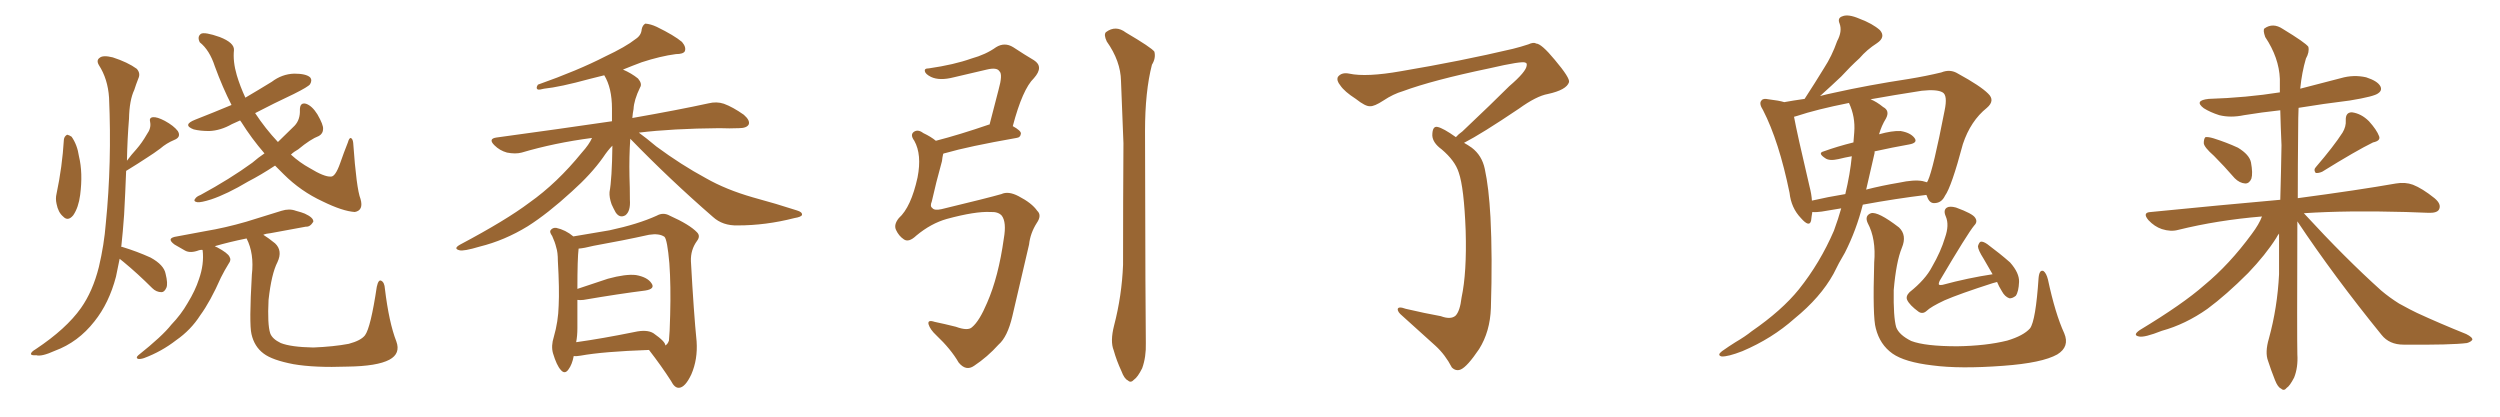 <svg xmlns="http://www.w3.org/2000/svg" xmlns:xlink="http://www.w3.org/1999/xlink" width="900" height="150"><path fill="#996633" padding="10" d="M23.00 50.24L23.00 50.24Q23.14 49.07 24.17 48.49L24.17 48.49Q24.90 48.63 25.78 49.22L25.78 49.22Q27.83 52.15 28.42 56.25L28.42 56.25Q29.88 62.26 28.86 70.17L28.86 70.17Q28.27 74.71 26.37 77.49L26.37 77.49Q24.46 79.83 22.71 77.93L22.71 77.93Q20.95 76.46 20.36 73.39L20.36 73.39Q19.92 71.48 20.36 69.73L20.36 69.73Q22.41 60.06 23.00 50.24ZM43.07 93.16L43.07 93.16Q42.33 96.53 41.75 99.61L41.75 99.61Q39.26 109.13 33.98 115.72L33.98 115.72Q28.13 123.19 19.78 126.27L19.78 126.27Q14.94 128.47 13.04 127.88L13.04 127.88Q11.28 128.03 11.13 127.44L11.13 127.44Q11.13 126.71 12.89 125.68L12.89 125.68Q23.88 118.36 29.15 110.89L29.15 110.89Q33.40 104.88 35.60 96.09L35.60 96.09Q37.50 88.04 38.09 80.42L38.09 80.42Q40.28 58.59 39.26 35.16L39.26 35.16Q38.82 28.42 35.60 23.44L35.60 23.44Q34.57 21.68 35.89 20.80L35.89 20.80Q37.06 19.78 40.58 20.65L40.58 20.65Q46.00 22.41 49.22 24.76L49.22 24.76Q50.68 26.37 49.80 28.27L49.80 28.27Q48.93 30.47 48.34 32.37L48.34 32.37Q46.58 36.04 46.44 42.77L46.44 42.77Q45.85 49.95 45.70 57.86L45.70 57.86Q47.31 55.66 49.07 53.76L49.07 53.76Q51.12 51.42 52.88 48.34L52.88 48.34Q54.49 46.14 54.05 43.95L54.05 43.95Q53.61 42.33 55.08 42.19L55.08 42.19Q56.54 42.04 59.33 43.51L59.33 43.51Q62.55 45.26 64.01 47.17L64.01 47.17Q65.33 49.37 62.70 50.39L62.70 50.39Q59.91 51.56 57.71 53.47L57.71 53.47Q55.37 55.22 53.03 56.69L53.03 56.69Q49.95 58.74 45.41 61.52L45.41 61.52Q45.12 69.29 44.68 77.34L44.68 77.34Q44.24 83.50 43.65 88.92L43.65 88.92Q43.95 88.77 44.09 88.92L44.09 88.92Q49.37 90.53 54.20 92.72L54.20 92.72Q59.03 95.36 59.62 98.58L59.62 98.58Q60.50 102.10 59.91 103.56L59.91 103.56Q59.18 105.18 58.15 105.18L58.15 105.18Q56.25 105.18 54.79 103.71L54.79 103.71Q49.51 98.44 44.53 94.34L44.53 94.34Q43.65 93.60 43.07 93.16ZM99.02 59.62L99.02 59.62Q93.90 62.99 89.36 65.33L89.36 65.33Q81.74 69.87 76.03 71.78L76.03 71.78Q72.36 72.95 71.04 72.80L71.04 72.80Q69.43 72.51 70.31 71.48L70.31 71.48Q70.75 70.75 72.22 70.17L72.22 70.17Q82.76 64.45 90.82 58.59L90.82 58.59Q93.02 56.69 95.21 55.22L95.21 55.22Q90.53 49.80 86.87 43.95L86.87 43.95Q86.57 43.51 86.43 43.36L86.43 43.36Q84.81 44.09 83.50 44.68L83.50 44.68Q79.39 47.02 75.29 47.17L75.29 47.17Q72.07 47.17 69.73 46.58L69.73 46.58Q65.48 44.97 70.31 43.07L70.31 43.07Q77.05 40.43 83.35 37.79L83.35 37.79Q80.13 31.49 77.34 23.88L77.34 23.88Q75.44 18.02 71.92 15.23L71.92 15.23Q70.90 13.18 72.36 12.16L72.36 12.16Q73.68 11.43 79.10 13.33L79.10 13.33Q84.38 15.38 84.23 18.02L84.23 18.02Q83.79 22.12 85.25 27.10L85.25 27.10Q86.43 31.05 88.33 35.16L88.33 35.16Q93.31 32.23 97.85 29.44L97.85 29.44Q101.51 26.66 105.91 26.51L105.91 26.51Q110.16 26.51 111.62 27.83L111.62 27.83Q112.50 28.86 111.62 30.32L111.62 30.32Q111.04 31.20 105.76 33.84L105.76 33.84Q98.58 37.21 91.85 40.72L91.85 40.72Q95.51 46.29 100.05 51.12L100.05 51.12Q103.27 48.05 106.05 45.26L106.05 45.26Q108.11 43.07 107.96 39.55L107.96 39.55Q107.96 36.77 110.16 37.35L110.16 37.35Q112.35 38.09 114.26 41.16L114.26 41.16Q116.46 44.97 116.31 46.44L116.31 46.44Q116.31 48.05 114.84 48.93L114.84 48.93Q111.77 50.10 107.37 53.76L107.37 53.76Q105.76 54.64 104.74 55.66L104.74 55.66Q107.96 58.59 111.47 60.50L111.47 60.50Q116.75 63.72 119.09 63.57L119.09 63.57Q120.70 63.72 122.46 58.74L122.46 58.74Q123.78 54.93 125.24 51.27L125.24 51.27Q125.68 49.66 126.27 49.66L126.27 49.66Q127.00 49.95 127.15 51.42L127.15 51.42Q128.32 67.97 129.79 71.63L129.79 71.63Q130.96 75.73 127.73 76.32L127.73 76.32Q123.34 76.03 116.16 72.51L116.16 72.51Q108.25 68.85 102.10 62.70L102.10 62.70Q100.49 61.08 99.02 59.62ZM94.78 84.52L94.78 84.52L94.78 84.52Q96.68 85.69 99.02 87.60L99.02 87.60Q101.81 90.23 99.90 94.34L99.90 94.34Q97.71 98.58 96.68 107.96L96.68 107.96Q96.24 116.75 97.27 119.97L97.27 119.97Q98.00 122.02 101.07 123.49L101.07 123.49Q104.74 124.95 112.79 125.10L112.79 125.10Q120.12 124.80 125.54 123.78L125.54 123.78Q129.93 122.61 131.40 120.70L131.40 120.70Q133.45 117.92 135.64 103.27L135.64 103.27Q136.23 100.49 137.26 101.07L137.26 101.07Q138.43 101.66 138.57 104.00L138.57 104.00Q140.04 116.16 142.68 122.90L142.68 122.90Q144.29 127.29 140.19 129.49L140.19 129.49Q135.79 131.84 125.10 131.98L125.10 131.98Q113.23 132.42 105.62 131.10L105.62 131.10Q98.00 129.64 94.92 127.29L94.92 127.29Q91.55 124.80 90.53 120.26L90.53 120.26Q89.65 116.60 90.67 98.88L90.67 98.88Q91.55 91.26 88.77 85.84L88.77 85.84Q82.32 87.16 77.34 88.62L77.34 88.62Q77.78 88.92 78.22 89.06L78.22 89.06Q82.03 91.11 82.62 92.43L82.62 92.43Q83.35 93.60 82.32 94.92L82.32 94.92Q80.86 97.27 79.54 99.90L79.54 99.90Q75.73 108.54 72.07 113.53L72.07 113.53Q68.70 118.80 63.43 122.46L63.43 122.46Q58.15 126.56 51.86 128.91L51.86 128.91Q50.54 129.35 49.66 129.20L49.66 129.20Q48.78 128.76 49.80 127.88L49.80 127.88Q58.45 121.00 61.67 116.89L61.67 116.89Q65.19 113.23 67.53 109.13L67.53 109.13Q70.31 104.59 71.63 100.49L71.63 100.49Q73.54 95.07 72.95 90.09L72.95 90.09Q72.80 89.94 72.80 89.94L72.80 89.94Q72.07 89.94 71.63 90.09L71.63 90.09Q68.55 91.26 66.65 90.23L66.65 90.23Q64.60 89.06 62.84 88.04L62.84 88.04Q59.62 85.69 63.72 85.11L63.72 85.11Q68.99 84.08 73.97 83.20L73.97 83.20Q81.01 82.03 88.62 79.83L88.62 79.83Q95.07 77.78 101.37 75.88L101.37 75.88Q104.15 75 106.49 75.88L106.49 75.88Q108.69 76.46 109.72 76.90L109.72 76.90Q112.94 78.37 112.79 79.83L112.79 79.83Q111.62 81.74 110.16 81.59L110.16 81.59Q104.44 82.62 97.41 83.94L97.41 83.94Q95.80 84.08 94.78 84.52ZM226.90 49.95L226.90 49.95Q226.46 56.40 226.61 63.57L226.61 63.57Q226.76 67.53 226.76 71.92L226.76 71.92Q227.05 76.03 225.15 77.49L225.15 77.49Q223.10 78.66 221.63 76.46L221.63 76.46Q220.75 74.85 220.17 73.54L220.17 73.54Q219.29 71.04 219.43 69.14L219.43 69.14Q220.31 64.45 220.46 52.44L220.46 52.44Q218.85 54.05 217.09 56.69L217.09 56.69Q212.84 62.70 205.81 68.99L205.81 68.99Q197.17 76.90 189.99 81.45L189.99 81.45Q181.64 86.57 172.71 88.77L172.71 88.77Q166.85 90.53 165.38 90.09L165.38 90.09Q163.04 89.50 165.67 88.04L165.67 88.04Q182.23 79.25 190.58 72.95L190.58 72.95Q200.54 65.92 209.47 54.93L209.47 54.93Q212.11 52.00 213.13 49.66L213.13 49.66Q199.66 51.42 187.79 54.93L187.79 54.93Q185.60 55.52 182.52 54.93L182.52 54.93Q179.88 54.20 177.98 52.29L177.98 52.29Q175.63 49.95 178.71 49.51L178.71 49.51Q201.27 46.44 220.31 43.65L220.31 43.65Q220.31 41.46 220.31 39.11L220.31 39.11Q220.31 31.64 217.53 27.10L217.53 27.10Q214.60 27.83 212.26 28.42L212.26 28.42Q201.56 31.35 195.85 31.93L195.85 31.93Q194.24 32.37 193.65 32.23L193.65 32.23Q192.77 31.79 193.65 30.47L193.65 30.47Q208.15 25.34 217.82 20.36L217.82 20.36Q225.29 16.85 228.81 14.06L228.81 14.06Q230.86 12.74 231.01 10.55L231.01 10.55Q231.30 9.08 232.32 8.50L232.32 8.50Q234.23 8.64 236.43 9.67L236.43 9.67Q242.72 12.74 245.51 15.09L245.51 15.09Q247.12 16.99 246.53 18.46L246.53 18.46Q245.95 19.48 243.31 19.48L243.31 19.48Q237.74 20.21 231.01 22.41L231.01 22.41Q227.49 23.73 224.27 25.05L224.27 25.05Q227.34 26.37 229.69 28.27L229.69 28.27Q231.30 30.18 230.42 31.49L230.42 31.49Q228.22 36.04 228.08 39.26L228.08 39.26Q227.78 40.72 227.64 42.48L227.64 42.48Q244.34 39.55 255.03 37.21L255.03 37.21Q257.96 36.47 260.60 37.35L260.60 37.35Q263.82 38.53 267.77 41.31L267.77 41.31Q270.12 43.36 269.53 44.82L269.53 44.82Q268.80 46.14 266.02 46.14L266.02 46.14Q262.65 46.29 258.98 46.14L258.98 46.14Q241.99 46.29 229.98 47.75L229.98 47.75Q232.62 49.66 236.28 52.73L236.28 52.73Q245.21 59.33 254.15 64.16L254.15 64.16Q261.33 68.26 271.00 71.04L271.00 71.04Q279.64 73.39 286.82 75.73L286.82 75.73Q288.87 76.32 288.72 77.34L288.72 77.34Q288.57 78.08 285.94 78.52L285.94 78.52Q275.68 81.15 265.58 81.15L265.58 81.15Q260.16 81.30 256.64 78.08L256.64 78.08Q241.11 64.60 226.90 49.95ZM206.54 128.17L206.54 128.17Q205.96 131.25 204.64 133.01L204.64 133.01Q203.32 134.91 201.86 133.15L201.86 133.15Q200.39 131.54 199.07 127.15L199.07 127.15Q198.34 124.51 199.37 121.29L199.37 121.29Q200.98 115.72 201.12 110.01L201.12 110.01Q201.42 104.15 200.83 93.90L200.83 93.90Q200.83 90.82 200.24 89.06L200.24 89.06Q199.80 87.16 198.78 84.96L198.78 84.96Q197.75 83.50 198.19 82.91L198.19 82.91Q198.93 81.88 200.24 82.03L200.24 82.03Q203.61 82.76 206.40 85.11L206.40 85.11Q210.64 84.38 219.43 82.91L219.43 82.91Q229.69 80.71 236.43 77.64L236.43 77.64Q238.77 76.32 241.11 77.64L241.11 77.64Q248.29 80.86 250.93 83.64L250.93 83.64Q252.25 84.96 250.93 86.72L250.93 86.72Q248.58 89.94 248.73 94.04L248.73 94.04Q249.76 112.79 250.78 122.90L250.78 122.90Q251.22 129.35 248.88 134.77L248.88 134.77Q246.68 139.45 244.48 139.60L244.48 139.60Q242.87 139.75 241.55 137.11L241.55 137.11Q238.18 131.84 233.64 125.98L233.64 125.98Q217.09 126.56 209.03 128.03L209.03 128.03Q207.42 128.32 206.54 128.17ZM235.25 119.97L235.25 119.97L235.25 119.97Q239.65 123.05 239.50 124.37L239.50 124.37Q240.38 123.93 240.82 122.61L240.82 122.61Q241.11 119.97 241.26 113.38L241.26 113.38Q241.55 102.83 240.97 94.78L240.97 94.78Q240.23 86.28 239.21 85.25L239.21 85.25Q237.30 83.94 233.64 84.52L233.64 84.52Q224.41 86.57 213.72 88.48L213.72 88.48Q210.21 89.36 208.30 89.50L208.30 89.50Q207.86 93.02 207.86 104.00L207.86 104.00Q212.99 102.25 218.85 100.34L218.85 100.34Q225.29 98.58 228.96 99.02L228.96 99.02Q233.06 99.76 234.52 101.95L234.52 101.95Q235.99 104.00 232.32 104.59L232.32 104.59Q222.95 105.76 210.06 107.96L210.06 107.96Q208.74 108.11 207.86 107.96L207.86 107.96Q207.86 113.23 207.86 118.21L207.86 118.21Q207.86 120.85 207.42 123.19L207.42 123.19Q216.80 121.88 228.37 119.53L228.37 119.53Q232.91 118.51 235.25 119.97ZM356.54 76.32L356.54 76.32Q351.12 76.03 340.87 78.81L340.87 78.81Q335.16 80.42 329.88 84.81L329.88 84.81Q327.10 87.45 325.34 86.13L325.34 86.13Q323.58 84.96 322.56 82.76L322.56 82.76Q321.68 80.86 323.58 78.52L323.58 78.52Q327.98 74.56 330.32 63.87L330.32 63.87Q331.93 55.66 329.15 50.68L329.15 50.68Q327.54 48.49 329.00 47.46L329.00 47.46Q330.47 46.44 332.37 47.90L332.37 47.90Q335.16 49.22 336.91 50.68L336.91 50.68Q345.41 48.49 356.10 44.82L356.10 44.82Q356.10 44.82 356.25 44.82L356.25 44.82Q358.01 38.09 359.47 32.37L359.47 32.37Q361.08 26.66 359.77 25.63L359.77 25.63Q358.89 24.17 355.22 25.05L355.22 25.05Q349.66 26.37 343.36 27.83L343.36 27.83Q338.23 29.15 335.16 27.69L335.16 27.69Q333.11 26.66 332.96 25.63L332.96 25.63Q332.67 24.61 334.42 24.61L334.42 24.61Q343.51 23.29 349.66 21.09L349.66 21.09Q354.93 19.63 358.59 16.99L358.59 16.99Q361.67 15.09 364.75 16.99L364.75 16.99Q368.99 19.78 372.22 21.68L372.22 21.68Q375.88 24.02 372.22 28.13L372.22 28.13Q368.12 32.08 364.60 45.41L364.60 45.41Q367.53 47.02 367.53 48.05L367.53 48.05Q367.38 49.51 365.92 49.66L365.92 49.66Q348.49 52.73 340.43 55.08L340.43 55.08Q339.70 55.22 339.55 55.37L339.55 55.37Q339.26 56.54 339.11 58.01L339.11 58.01Q336.91 65.92 335.45 72.51L335.45 72.51Q334.72 74.27 335.60 74.85L335.60 74.85Q336.33 75.88 338.96 75.29L338.96 75.29Q355.96 71.19 360.50 69.87L360.50 69.87Q362.99 68.70 366.65 70.61L366.65 70.61Q371.48 73.10 373.39 75.88L373.39 75.88Q375.15 77.49 373.24 80.27L373.24 80.27Q370.90 83.94 370.46 88.04L370.46 88.04Q366.80 103.56 364.45 113.82L364.45 113.82Q362.70 121.29 359.47 124.07L359.47 124.07Q355.52 128.47 350.68 131.69L350.68 131.69Q347.75 133.74 345.12 130.52L345.12 130.52Q342.33 125.68 337.06 120.70L337.06 120.70Q334.86 118.65 334.28 116.75L334.28 116.75Q333.84 114.99 336.47 115.87L336.47 115.87Q339.99 116.60 344.09 117.63L344.09 117.63Q348.49 119.24 349.95 117.77L349.95 117.77Q352.59 115.58 355.37 108.98L355.37 108.98Q359.47 99.61 361.38 85.84L361.38 85.84Q362.40 79.98 360.64 77.64L360.64 77.64Q359.33 76.17 356.54 76.32ZM401.07 117.19L401.07 117.19L401.07 117.19Q403.86 106.49 404.30 95.36L404.30 95.36Q404.30 72.36 404.44 51.56L404.44 51.56Q404.00 39.70 403.56 29.15L403.56 29.15Q403.42 21.97 398.44 14.94L398.44 14.94Q397.27 12.45 398.14 11.57L398.14 11.57Q401.66 8.94 405.32 11.72L405.32 11.72Q414.55 17.14 415.58 18.60L415.58 18.60Q416.16 20.95 414.70 23.29L414.70 23.29Q412.21 32.96 412.21 47.17L412.21 47.17Q412.35 115.87 412.50 123.49L412.50 123.49Q412.65 128.47 411.18 132.57L411.18 132.57Q409.57 135.79 408.25 136.67L408.25 136.67Q407.08 137.99 406.05 136.96L406.05 136.96Q404.74 136.38 403.71 133.59L403.71 133.59Q401.95 129.79 400.93 126.12L400.93 126.12Q399.61 122.90 401.07 117.19ZM524.12 49.37L524.12 49.37L524.12 49.37Q525 48.34 526.46 47.31L526.46 47.31Q537.45 36.91 543.31 31.05L543.31 31.05Q549.46 25.78 549.61 23.58L549.61 23.58Q549.76 22.71 549.17 22.56L549.17 22.56Q548.14 21.83 536.13 24.61L536.13 24.61Q515.77 28.86 505.08 32.81L505.08 32.81Q501.56 33.84 498.05 36.18L498.05 36.18Q494.68 38.38 493.21 38.23L493.21 38.23Q491.60 38.38 488.09 35.60L488.09 35.60Q483.98 32.96 482.52 30.76L482.52 30.76Q481.05 29.00 481.64 27.69L481.64 27.69Q482.96 25.93 485.74 26.51L485.74 26.51Q491.89 27.83 504.35 25.63L504.35 25.63Q526.03 21.97 544.63 17.58L544.63 17.58Q547.56 16.85 550.20 15.97L550.20 15.97Q552.10 15.09 552.98 15.67L552.98 15.67Q554.88 15.67 559.72 21.53L559.72 21.53Q565.28 28.13 564.84 29.59L564.84 29.59Q563.96 32.37 557.23 33.84L557.23 33.84Q553.13 34.57 546.83 39.11L546.83 39.11Q533.35 48.19 527.05 51.42L527.05 51.42Q528.37 52.15 529.83 53.17L529.83 53.17Q533.50 55.96 534.52 60.79L534.52 60.79Q535.99 67.53 536.57 78.22L536.57 78.22Q537.30 92.29 536.72 110.89L536.72 110.89Q536.43 119.38 532.47 125.68L532.47 125.68Q528.22 131.98 525.88 133.01L525.88 133.01Q524.12 133.74 522.66 132.28L522.66 132.28Q520.31 127.73 516.80 124.51L516.80 124.51Q511.08 119.38 504.79 113.67L504.79 113.67Q503.17 112.35 503.17 111.33L503.17 111.33Q503.32 110.16 506.10 111.18L506.10 111.18Q512.99 112.79 518.70 113.82L518.70 113.82Q522.22 115.14 523.97 113.67L523.97 113.67Q525.59 112.06 526.17 107.08L526.17 107.08Q528.08 98.14 527.64 83.06L527.64 83.06Q527.05 67.53 525.15 62.11L525.15 62.11Q523.83 57.86 518.99 53.76L518.99 53.76Q515.77 51.42 515.63 48.78L515.63 48.78Q515.63 45.26 517.53 45.70L517.53 45.70Q519.58 46.14 524.12 49.37ZM662.84 75L662.84 75Q659.03 75.59 655.81 76.17L655.81 76.17Q653.91 76.46 652.44 76.32L652.44 76.32Q652.15 77.93 652.00 79.39L652.00 79.39Q651.42 82.03 648.34 78.52L648.34 78.52Q644.82 74.85 644.24 69.43L644.24 69.43Q640.43 50.83 634.72 39.70L634.72 39.70Q633.11 37.21 634.13 36.18L634.13 36.18Q634.72 35.30 636.62 35.74L636.62 35.74Q640.43 36.18 642.33 36.77L642.33 36.77Q645.56 36.18 649.66 35.60L649.66 35.60Q653.47 29.74 656.69 24.46L656.69 24.46Q659.47 20.21 661.38 14.79L661.38 14.79Q663.28 11.28 662.26 8.50L662.26 8.50Q661.38 6.45 663.28 5.86L663.28 5.86Q665.33 4.98 669.43 6.74L669.43 6.74Q674.12 8.50 676.76 10.84L676.76 10.84Q678.96 13.33 675.73 15.53L675.73 15.53Q672.07 17.87 669.43 20.95L669.43 20.95Q666.06 24.02 662.84 27.54L662.84 27.54Q659.77 30.47 655.22 34.57L655.22 34.57Q657.42 33.98 660.21 33.40L660.21 33.40Q672.66 30.62 687.16 28.42L687.16 28.42Q693.46 27.39 698.88 26.07L698.88 26.07Q702.10 24.76 704.88 26.51L704.88 26.51Q712.94 30.91 715.72 33.69L715.72 33.69Q718.36 36.18 715.28 38.82L715.28 38.82Q709.42 43.51 706.64 51.86L706.64 51.86Q702.54 67.24 700.20 70.46L700.20 70.46Q699.02 72.95 696.68 73.10L696.68 73.10Q694.63 73.39 693.75 70.75L693.75 70.75Q693.60 70.31 693.46 70.17L693.46 70.17Q682.62 71.48 670.61 73.68L670.61 73.68Q668.26 82.91 664.16 90.97L664.16 90.97Q661.96 94.63 660.06 98.58L660.06 98.58Q655.37 107.08 646.00 114.70L646.00 114.70Q637.94 121.88 627.25 126.42L627.25 126.42Q621.97 128.47 619.78 128.32L619.78 128.32Q618.02 127.88 619.92 126.42L619.92 126.42Q622.41 124.66 624.76 123.19L624.76 123.19Q628.27 121.14 630.62 119.24L630.62 119.24Q641.46 111.77 647.61 104.15L647.61 104.15Q655.22 94.63 660.21 83.06L660.21 83.06Q661.82 78.66 662.84 75ZM671.92 67.82L671.92 67.82Q671.78 68.12 671.78 68.26L671.78 68.26Q677.49 66.80 683.64 65.77L683.64 65.77Q689.06 64.60 692.14 65.19L692.14 65.19Q693.16 65.48 693.75 65.63L693.75 65.63Q693.90 65.19 694.04 65.04L694.04 65.04Q695.95 60.94 700.05 39.84L700.05 39.84Q701.22 34.28 699.32 33.25L699.32 33.25Q697.27 32.08 691.85 32.67L691.85 32.67Q681.45 34.28 673.39 35.74L673.39 35.74Q675.59 36.62 677.93 38.53L677.93 38.53Q680.42 39.84 678.96 42.63L678.96 42.63Q677.34 45.26 676.46 48.34L676.46 48.34Q681.15 47.02 684.23 47.17L684.23 47.17Q687.74 47.75 689.21 49.66L689.21 49.66Q690.53 51.42 687.30 52.00L687.30 52.00Q681.45 53.03 674.85 54.49L674.85 54.49Q674.85 54.64 674.85 55.08L674.85 55.08Q673.39 61.23 671.92 67.82ZM667.53 47.61L667.53 47.61Q667.97 42.04 665.63 37.06L665.63 37.06Q653.91 39.40 646.88 41.75L646.88 41.75Q646.29 41.89 645.85 42.04L645.85 42.04Q646.88 47.75 651.42 67.09L651.42 67.09Q652.15 69.87 652.29 72.22L652.29 72.22Q658.01 70.90 664.31 69.87L664.31 69.87Q666.06 62.55 666.65 56.25L666.65 56.25Q664.16 56.69 661.82 57.28L661.82 57.28Q658.59 58.01 657.13 56.98L657.13 56.98Q654.20 55.08 656.54 54.49L656.54 54.49Q661.38 52.73 667.24 51.27L667.24 51.27Q667.38 49.37 667.53 47.61ZM743.12 119.97L743.12 119.97Q745.17 124.80 740.63 127.59L740.63 127.59Q735.21 130.66 721.14 131.69L721.14 131.69Q705.47 132.86 695.65 131.54L695.65 131.54Q685.69 130.37 681.30 127.29L681.30 127.29Q676.76 124.07 675.29 118.21L675.29 118.21Q674.12 114.26 674.71 94.48L674.71 94.48Q675.44 85.99 672.36 80.27L672.36 80.27Q671.19 77.64 673.54 76.76L673.54 76.76Q676.03 76.03 683.64 81.88L683.64 81.88Q686.57 84.67 684.67 89.21L684.67 89.21Q682.62 94.19 681.74 104.44L681.74 104.44Q681.59 114.11 682.62 117.77L682.62 117.77Q683.64 120.56 688.04 122.75L688.04 122.75Q693.02 124.66 704.59 124.66L704.59 124.66Q714.99 124.51 722.61 122.61L722.61 122.61Q728.47 120.85 730.81 118.21L730.81 118.21Q732.86 115.43 733.89 100.05L733.89 100.05Q734.18 96.97 735.64 97.56L735.64 97.56Q736.67 98.29 737.26 100.63L737.26 100.63Q739.89 112.94 743.12 119.97ZM717.33 98.73L717.33 98.73L717.33 98.73Q715.58 95.80 714.11 93.16L714.11 93.16Q712.06 89.94 712.06 88.62L712.06 88.62Q712.50 87.16 713.09 87.01L713.09 87.01Q713.96 86.87 715.43 87.89L715.43 87.89Q719.97 91.26 723.63 94.48L723.63 94.48Q727.00 98.29 726.86 101.51L726.86 101.51Q726.71 105.03 725.68 106.49L725.68 106.49Q724.37 107.52 723.34 107.37L723.34 107.37Q721.73 106.79 720.70 104.88L720.70 104.88Q719.53 102.98 718.95 101.51L718.95 101.51Q717.92 101.81 717.33 101.95L717.33 101.95Q705.47 105.76 700.05 108.11L700.05 108.11Q695.07 110.45 693.60 111.91L693.60 111.91Q692.14 113.23 690.67 112.21L690.67 112.21Q687.45 109.86 686.57 107.96L686.57 107.96Q685.99 106.64 687.45 105.18L687.45 105.18Q693.16 100.63 695.51 96.09L695.51 96.09Q698.73 90.53 700.20 85.55L700.20 85.55Q701.81 81.01 700.49 77.93L700.49 77.93Q699.46 75.59 700.93 74.71L700.93 74.71Q701.95 74.12 704.15 74.71L704.15 74.71Q710.16 76.90 711.04 78.37L711.04 78.37Q712.06 79.83 710.74 81.15L710.74 81.15Q708.40 83.94 698.29 101.07L698.29 101.07Q697.71 102.39 698.14 102.54L698.14 102.54Q698.44 102.69 699.32 102.54L699.32 102.54Q708.54 100.05 717.33 98.73ZM797.02 56.10L797.02 56.10Q793.51 53.03 793.36 51.56L793.36 51.56Q793.36 49.95 793.95 49.37L793.95 49.37Q794.97 49.22 796.88 49.80L796.88 49.80Q801.56 51.27 805.66 53.17L805.66 53.17Q809.77 55.66 810.35 58.45L810.35 58.45Q811.08 62.40 810.50 64.31L810.50 64.31Q809.77 66.06 808.30 66.06L808.30 66.06Q806.25 65.92 804.49 64.16L804.49 64.16Q800.68 59.77 797.02 56.10ZM843.31 47.75L843.31 47.75Q844.63 45.56 844.48 43.36L844.48 43.36Q844.34 40.43 846.68 40.43L846.68 40.43Q850.05 40.87 852.83 43.65L852.83 43.65Q855.62 46.73 856.49 49.07L856.49 49.07Q857.08 50.68 854.30 51.27L854.30 51.27Q848.29 54.20 835.99 61.82L835.99 61.82Q834.67 62.40 833.64 62.26L833.64 62.26Q832.76 61.08 833.79 60.06L833.79 60.06Q840.09 52.73 843.31 47.75ZM814.31 77.93L814.31 77.93L814.31 77.93Q798.34 79.25 784.13 82.76L784.13 82.76Q781.49 83.50 778.27 82.47L778.27 82.47Q775.63 81.59 773.44 79.25L773.44 79.25Q771.09 76.46 774.32 76.32L774.32 76.32Q799.37 73.83 820.90 71.92L820.90 71.92Q821.19 61.67 821.34 52.29L821.34 52.29Q821.04 45.56 820.90 39.70L820.90 39.70Q814.16 40.43 807.86 41.46L807.86 41.46Q803.03 42.48 798.93 41.46L798.93 41.46Q795.70 40.43 793.36 38.96L793.36 38.96Q789.70 36.18 795.12 35.60L795.12 35.60Q808.74 35.16 820.75 33.25L820.75 33.25Q820.75 30.76 820.75 28.42L820.75 28.42Q820.46 20.80 815.48 13.33L815.48 13.33Q814.60 10.84 815.19 10.25L815.19 10.25Q818.26 8.06 821.78 10.40L821.78 10.40Q829.98 15.38 831.01 16.85L831.01 16.85Q831.45 18.75 830.13 21.09L830.13 21.09Q828.66 26.07 828.08 31.93L828.08 31.93Q835.55 30.03 842.72 28.13L842.72 28.13Q847.27 26.81 851.81 27.83L851.81 27.83Q855.91 29.15 856.93 31.05L856.93 31.05Q857.67 32.52 856.20 33.54L856.20 33.54Q854.88 34.72 845.95 36.18L845.95 36.18Q836.43 37.35 827.49 38.82L827.49 38.82Q827.34 42.33 827.34 46.44L827.34 46.44Q827.20 59.91 827.20 71.34L827.20 71.34Q849.17 68.41 862.50 66.06L862.50 66.06Q865.87 65.48 868.65 66.50L868.65 66.50Q872.02 67.82 876.42 71.34L876.42 71.34Q879.05 73.54 878.03 75.44L878.03 75.44Q877.29 76.76 874.07 76.61L874.07 76.61Q870.26 76.46 866.16 76.32L866.16 76.32Q844.78 75.73 829.39 76.76L829.39 76.76Q844.34 93.02 857.23 104.59L857.23 104.59Q860.16 107.08 863.67 109.28L863.67 109.28Q868.21 111.77 870.12 112.65L870.12 112.65Q878.03 116.31 887.84 120.26L887.84 120.26Q890.19 121.44 890.04 122.31L890.04 122.31Q889.60 123.05 888.13 123.49L888.13 123.49Q882.57 124.22 865.28 124.07L865.28 124.07Q860.16 124.07 857.37 120.56L857.37 120.56Q840.23 99.46 827.05 79.69L827.05 79.69Q826.90 121.73 827.05 127.59L827.05 127.59Q827.34 132.28 825.88 135.94L825.88 135.94Q824.27 139.01 823.24 139.60L823.24 139.60Q822.22 140.92 821.19 139.89L821.19 139.89Q820.02 139.45 818.99 136.82L818.99 136.82Q817.53 133.15 816.50 129.93L816.50 129.93Q815.33 126.86 816.80 121.88L816.80 121.88Q819.87 110.74 820.46 98.73L820.46 98.73Q820.46 91.26 820.46 84.08L820.46 84.08Q819.87 84.81 819.43 85.69L819.43 85.69Q815.63 91.70 809.33 98.29L809.33 98.29Q801.42 106.20 794.68 111.18L794.68 111.18Q786.77 116.75 778.27 119.09L778.27 119.09Q771.97 121.58 770.07 121.14L770.07 121.14Q767.58 120.70 770.36 118.80L770.36 118.80Q785.89 109.42 793.51 102.69L793.51 102.69Q802.59 95.21 810.64 84.23L810.64 84.23Q813.28 80.71 814.31 77.93Z"/></svg>